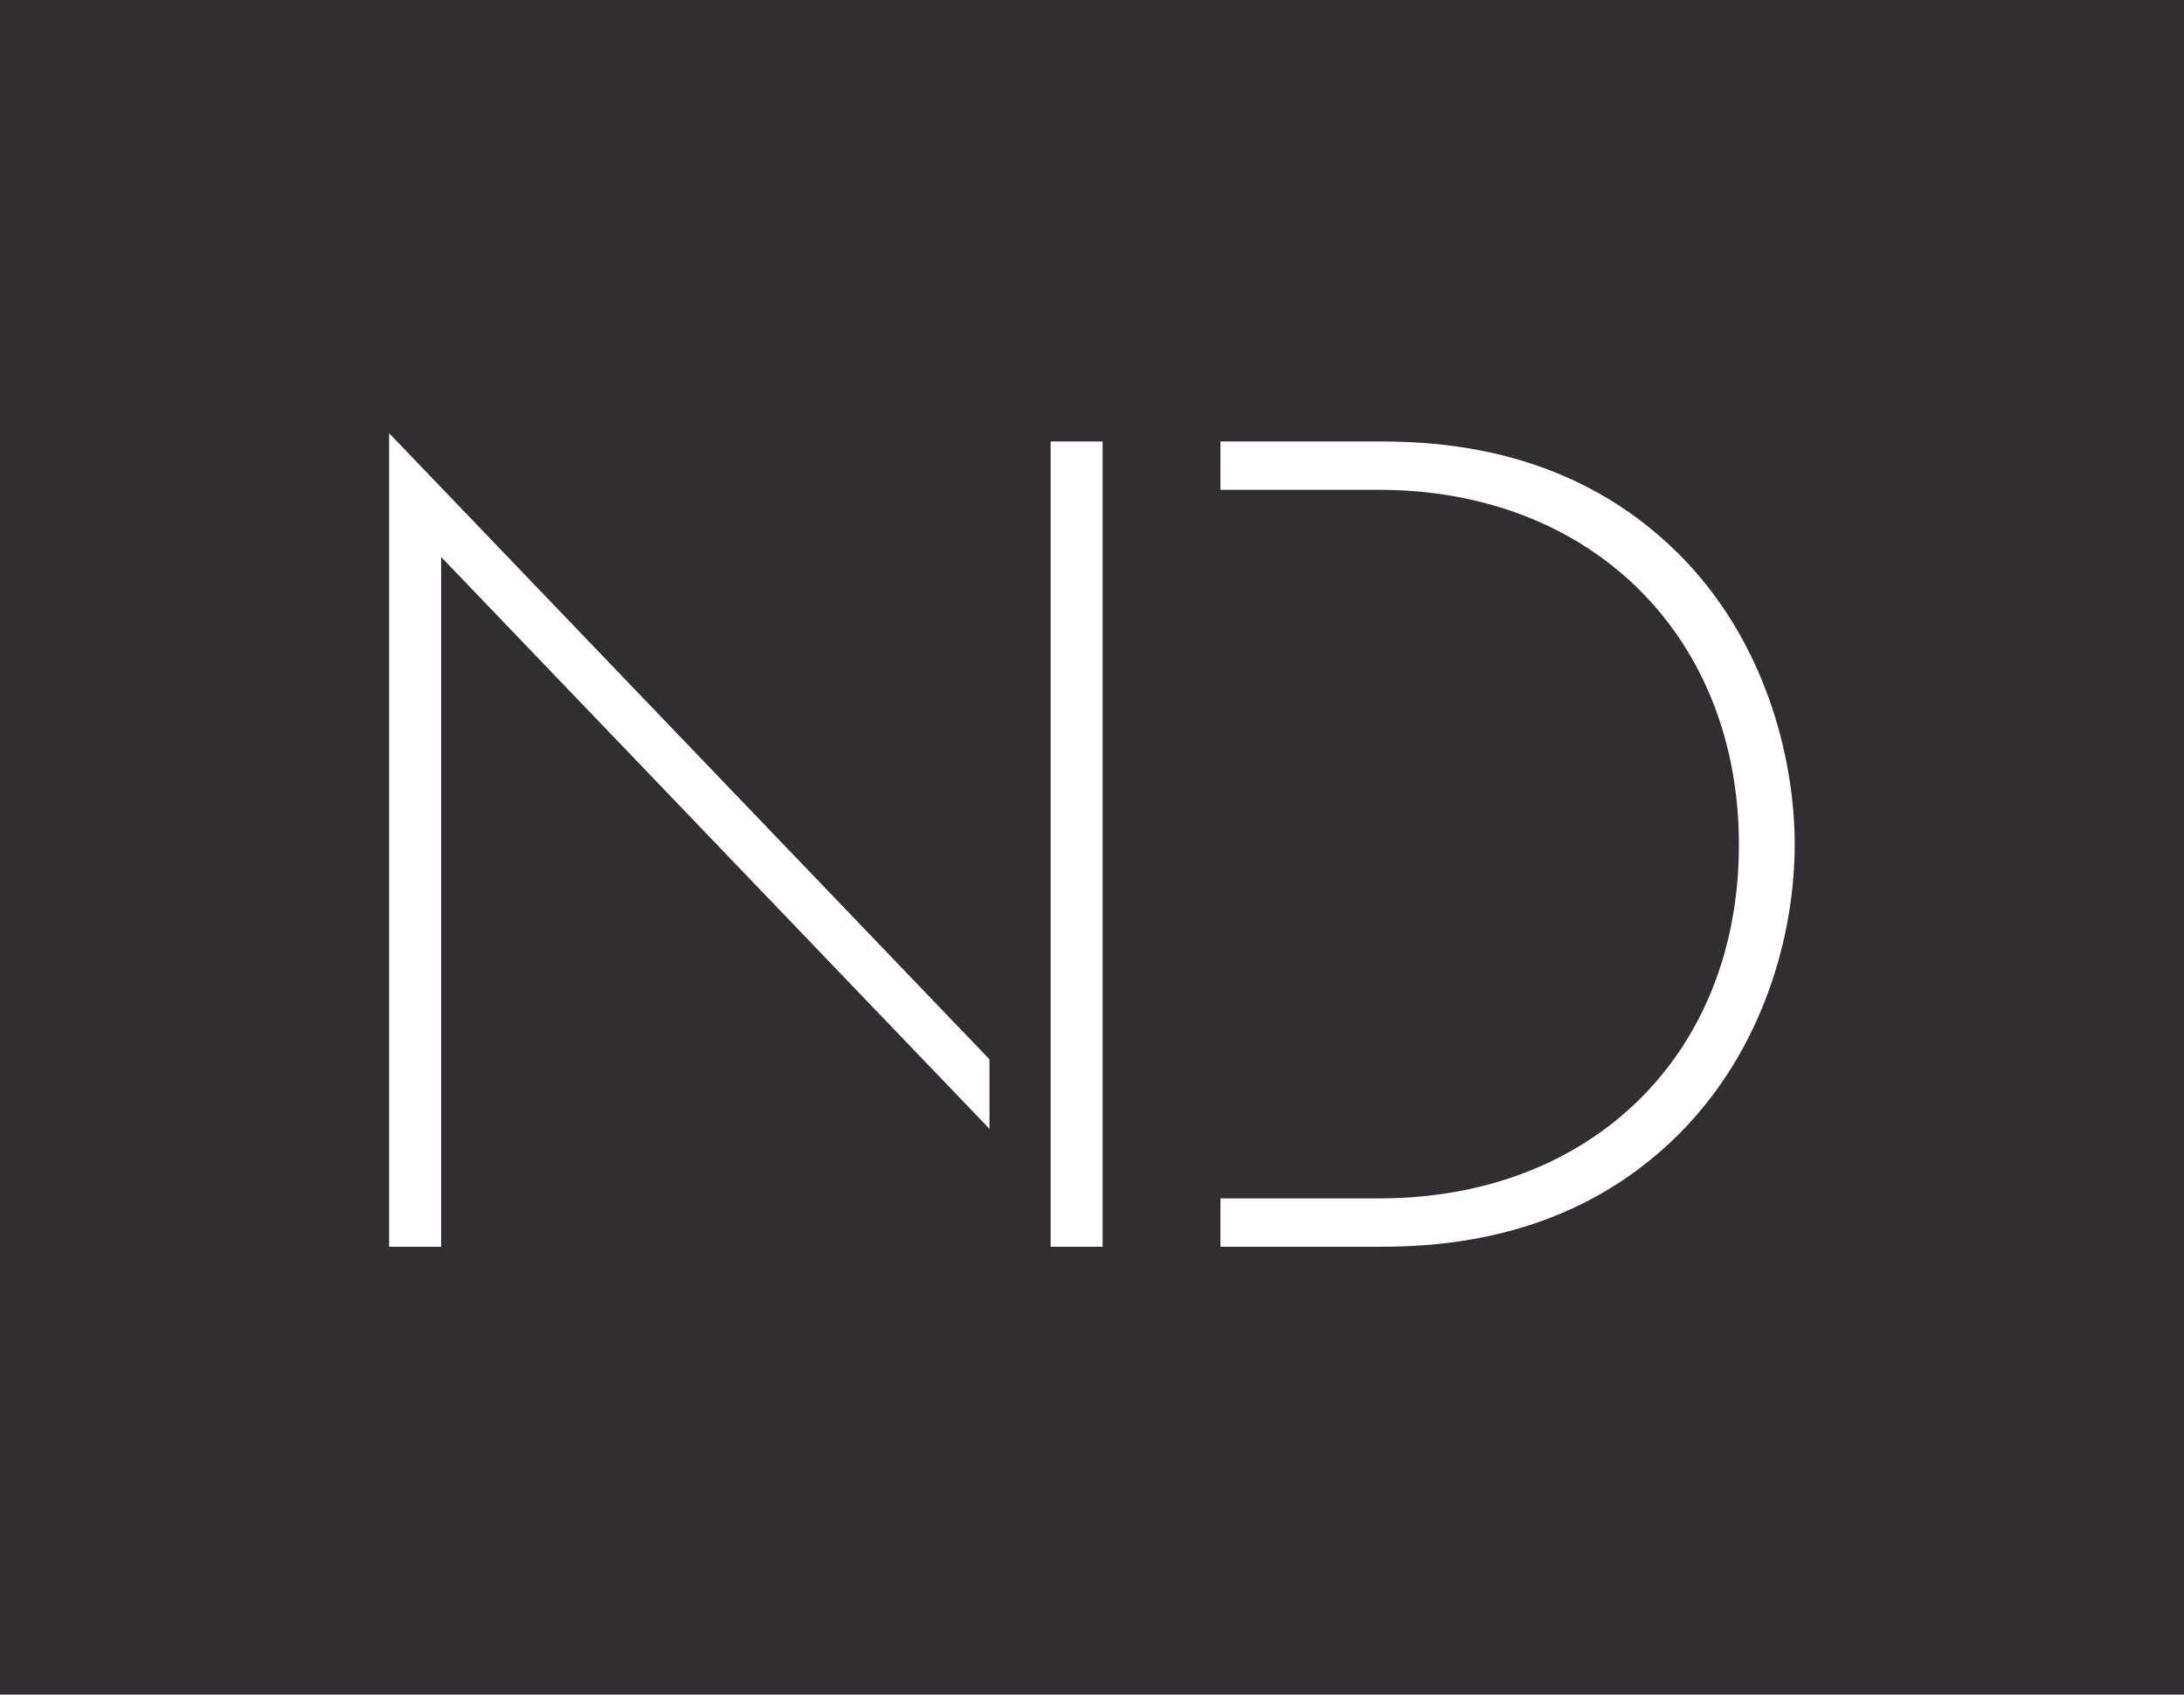 <?xml version="1.0" encoding="utf-8"?>
<svg xmlns="http://www.w3.org/2000/svg" width="339" height="263" fill="none">
  <path d="M0 0v263h339V0H0zm153.589 175.2L68.47 86.438v107.059H60.4V67.232l93.189 97.176V175.2zm17.56 18.297h-8.07V68.515h8.07v124.982zm89.381-17.416c-15.79 15.733-35.173 17.416-46.272 17.416h-24.825v-7.506h24.637c33.109 0 55.843-22.491 55.843-54.892 0-32.4-22.948-55.078-55.843-55.078h-24.637v-7.506h24.825c11.099 0 30.455 1.682 46.272 17.415 13.351 13.303 18.042 31.466 18.042 45.169 0 13.703-4.691 31.653-18.042 44.982z" fill="#322D31"/>
</svg>